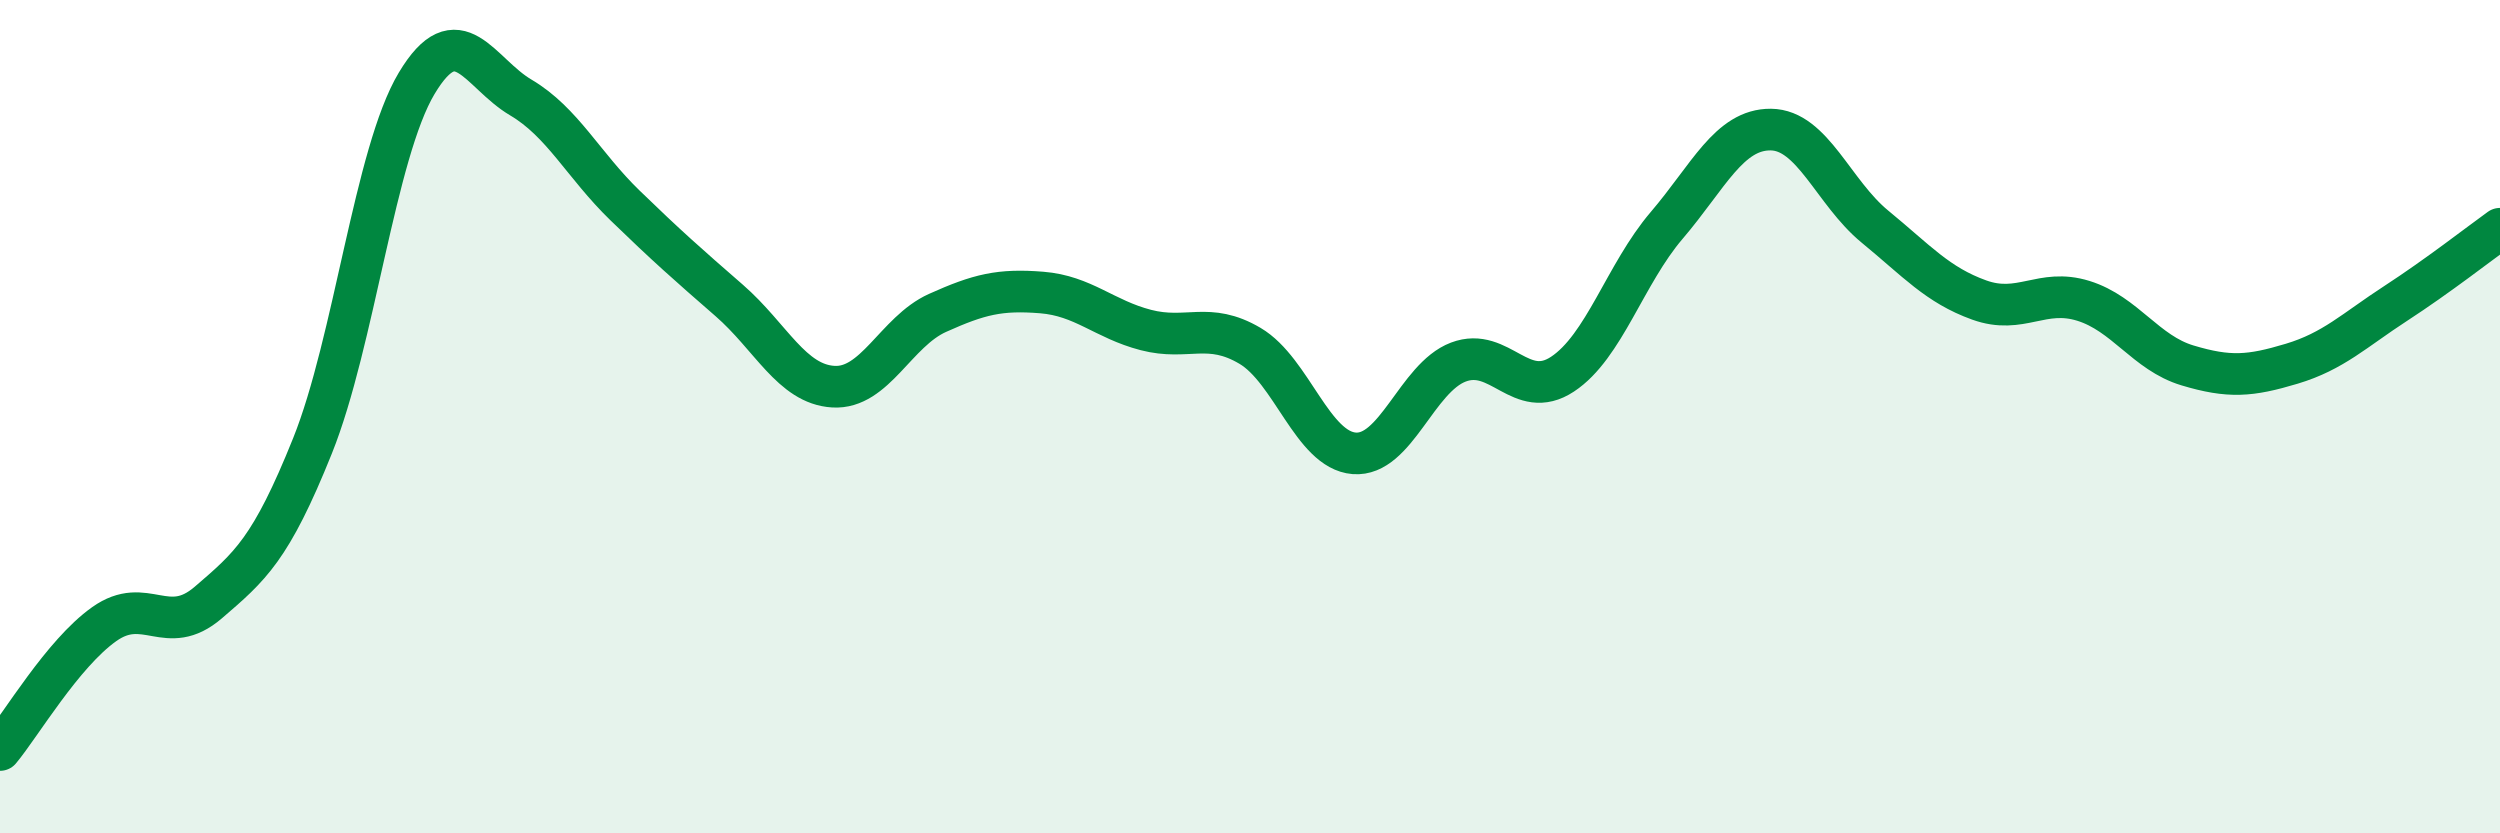 
    <svg width="60" height="20" viewBox="0 0 60 20" xmlns="http://www.w3.org/2000/svg">
      <path
        d="M 0,18 C 0.5,17.4 1.5,15.69 2.5,14.98 C 3.5,14.27 4,15.32 5,14.46 C 6,13.6 6.5,13.19 7.5,10.7 C 8.5,8.21 9,3.67 10,2 C 11,0.33 11.5,1.75 12.5,2.34 C 13.5,2.93 14,3.96 15,4.93 C 16,5.9 16.5,6.34 17.5,7.21 C 18.5,8.08 19,9.22 20,9.28 C 21,9.34 21.5,7.96 22.5,7.51 C 23.5,7.06 24,6.94 25,7.02 C 26,7.1 26.5,7.66 27.5,7.92 C 28.5,8.18 29,7.71 30,8.3 C 31,8.89 31.5,10.8 32.5,10.88 C 33.5,10.96 34,9.07 35,8.69 C 36,8.31 36.5,9.64 37.5,8.98 C 38.5,8.32 39,6.58 40,5.41 C 41,4.24 41.5,3.1 42.5,3.11 C 43.5,3.12 44,4.62 45,5.44 C 46,6.26 46.5,6.84 47.5,7.2 C 48.5,7.56 49,6.91 50,7.22 C 51,7.53 51.5,8.47 52.5,8.77 C 53.5,9.07 54,9.03 55,8.73 C 56,8.43 56.5,7.93 57.5,7.28 C 58.5,6.63 59.5,5.85 60,5.49L60 20L0 20Z"
        fill="#008740"
        opacity="0.1"
        stroke-linecap="round"
        stroke-linejoin="round"
      />
      <path
        d="M 0,18 C 0.5,17.4 1.5,15.69 2.5,14.98 C 3.5,14.27 4,15.32 5,14.46 C 6,13.6 6.5,13.19 7.5,10.7 C 8.5,8.21 9,3.67 10,2 C 11,0.33 11.5,1.75 12.5,2.34 C 13.5,2.93 14,3.96 15,4.93 C 16,5.9 16.5,6.34 17.5,7.21 C 18.5,8.08 19,9.22 20,9.28 C 21,9.34 21.5,7.96 22.5,7.51 C 23.5,7.06 24,6.94 25,7.02 C 26,7.1 26.5,7.66 27.5,7.92 C 28.5,8.18 29,7.71 30,8.3 C 31,8.89 31.5,10.8 32.5,10.88 C 33.5,10.96 34,9.07 35,8.69 C 36,8.31 36.5,9.64 37.5,8.98 C 38.5,8.32 39,6.58 40,5.41 C 41,4.24 41.5,3.1 42.5,3.11 C 43.5,3.12 44,4.62 45,5.44 C 46,6.26 46.5,6.84 47.5,7.2 C 48.5,7.56 49,6.91 50,7.22 C 51,7.53 51.5,8.47 52.5,8.77 C 53.5,9.07 54,9.03 55,8.73 C 56,8.43 56.5,7.93 57.5,7.28 C 58.5,6.63 59.5,5.85 60,5.49"
        stroke="#008740"
        stroke-width="1"
        fill="none"
        stroke-linecap="round"
        stroke-linejoin="round"
      />
    </svg>
  